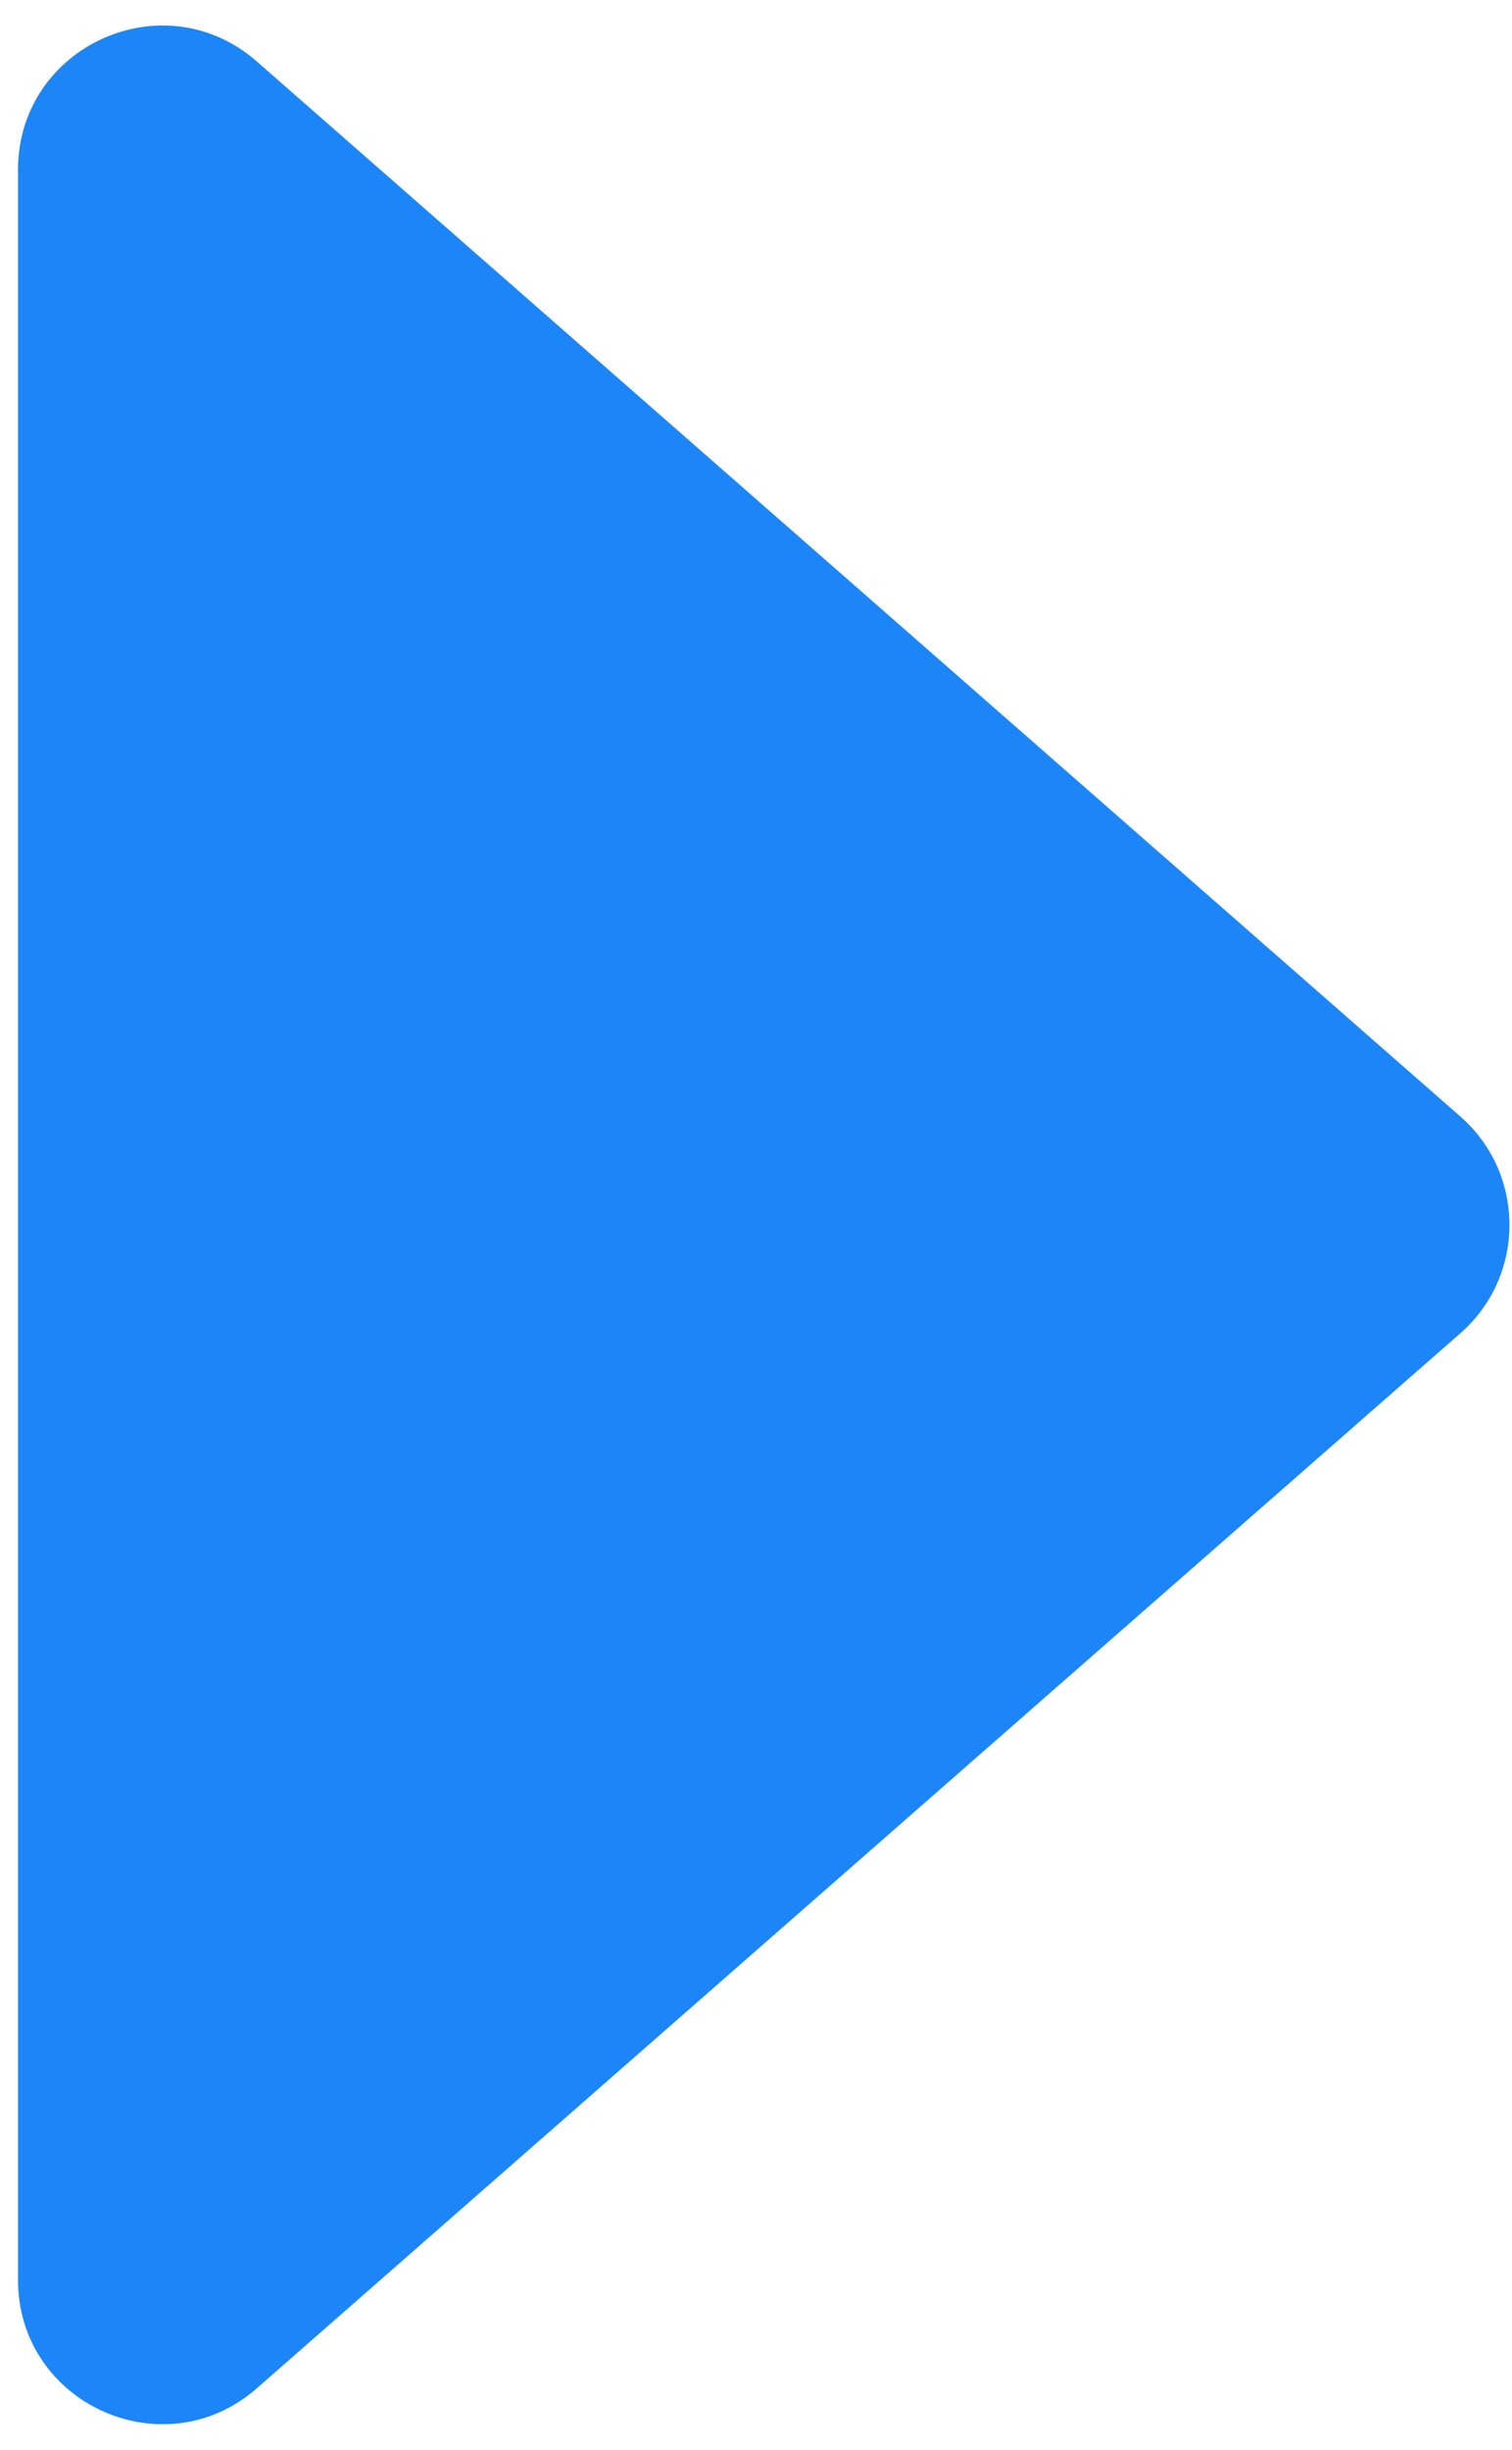 <svg width="21" height="34" viewBox="0 0 21 34" fill="none" xmlns="http://www.w3.org/2000/svg">
<path d="M20.283 15.496C21.192 16.292 21.192 17.708 20.283 18.504L3.568 33.146C2.275 34.279 0.25 33.361 0.25 31.642L0.25 2.358C0.25 0.639 2.275 -0.279 3.568 0.854L20.283 15.496Z" fill="#1C86F9"/>
</svg>
